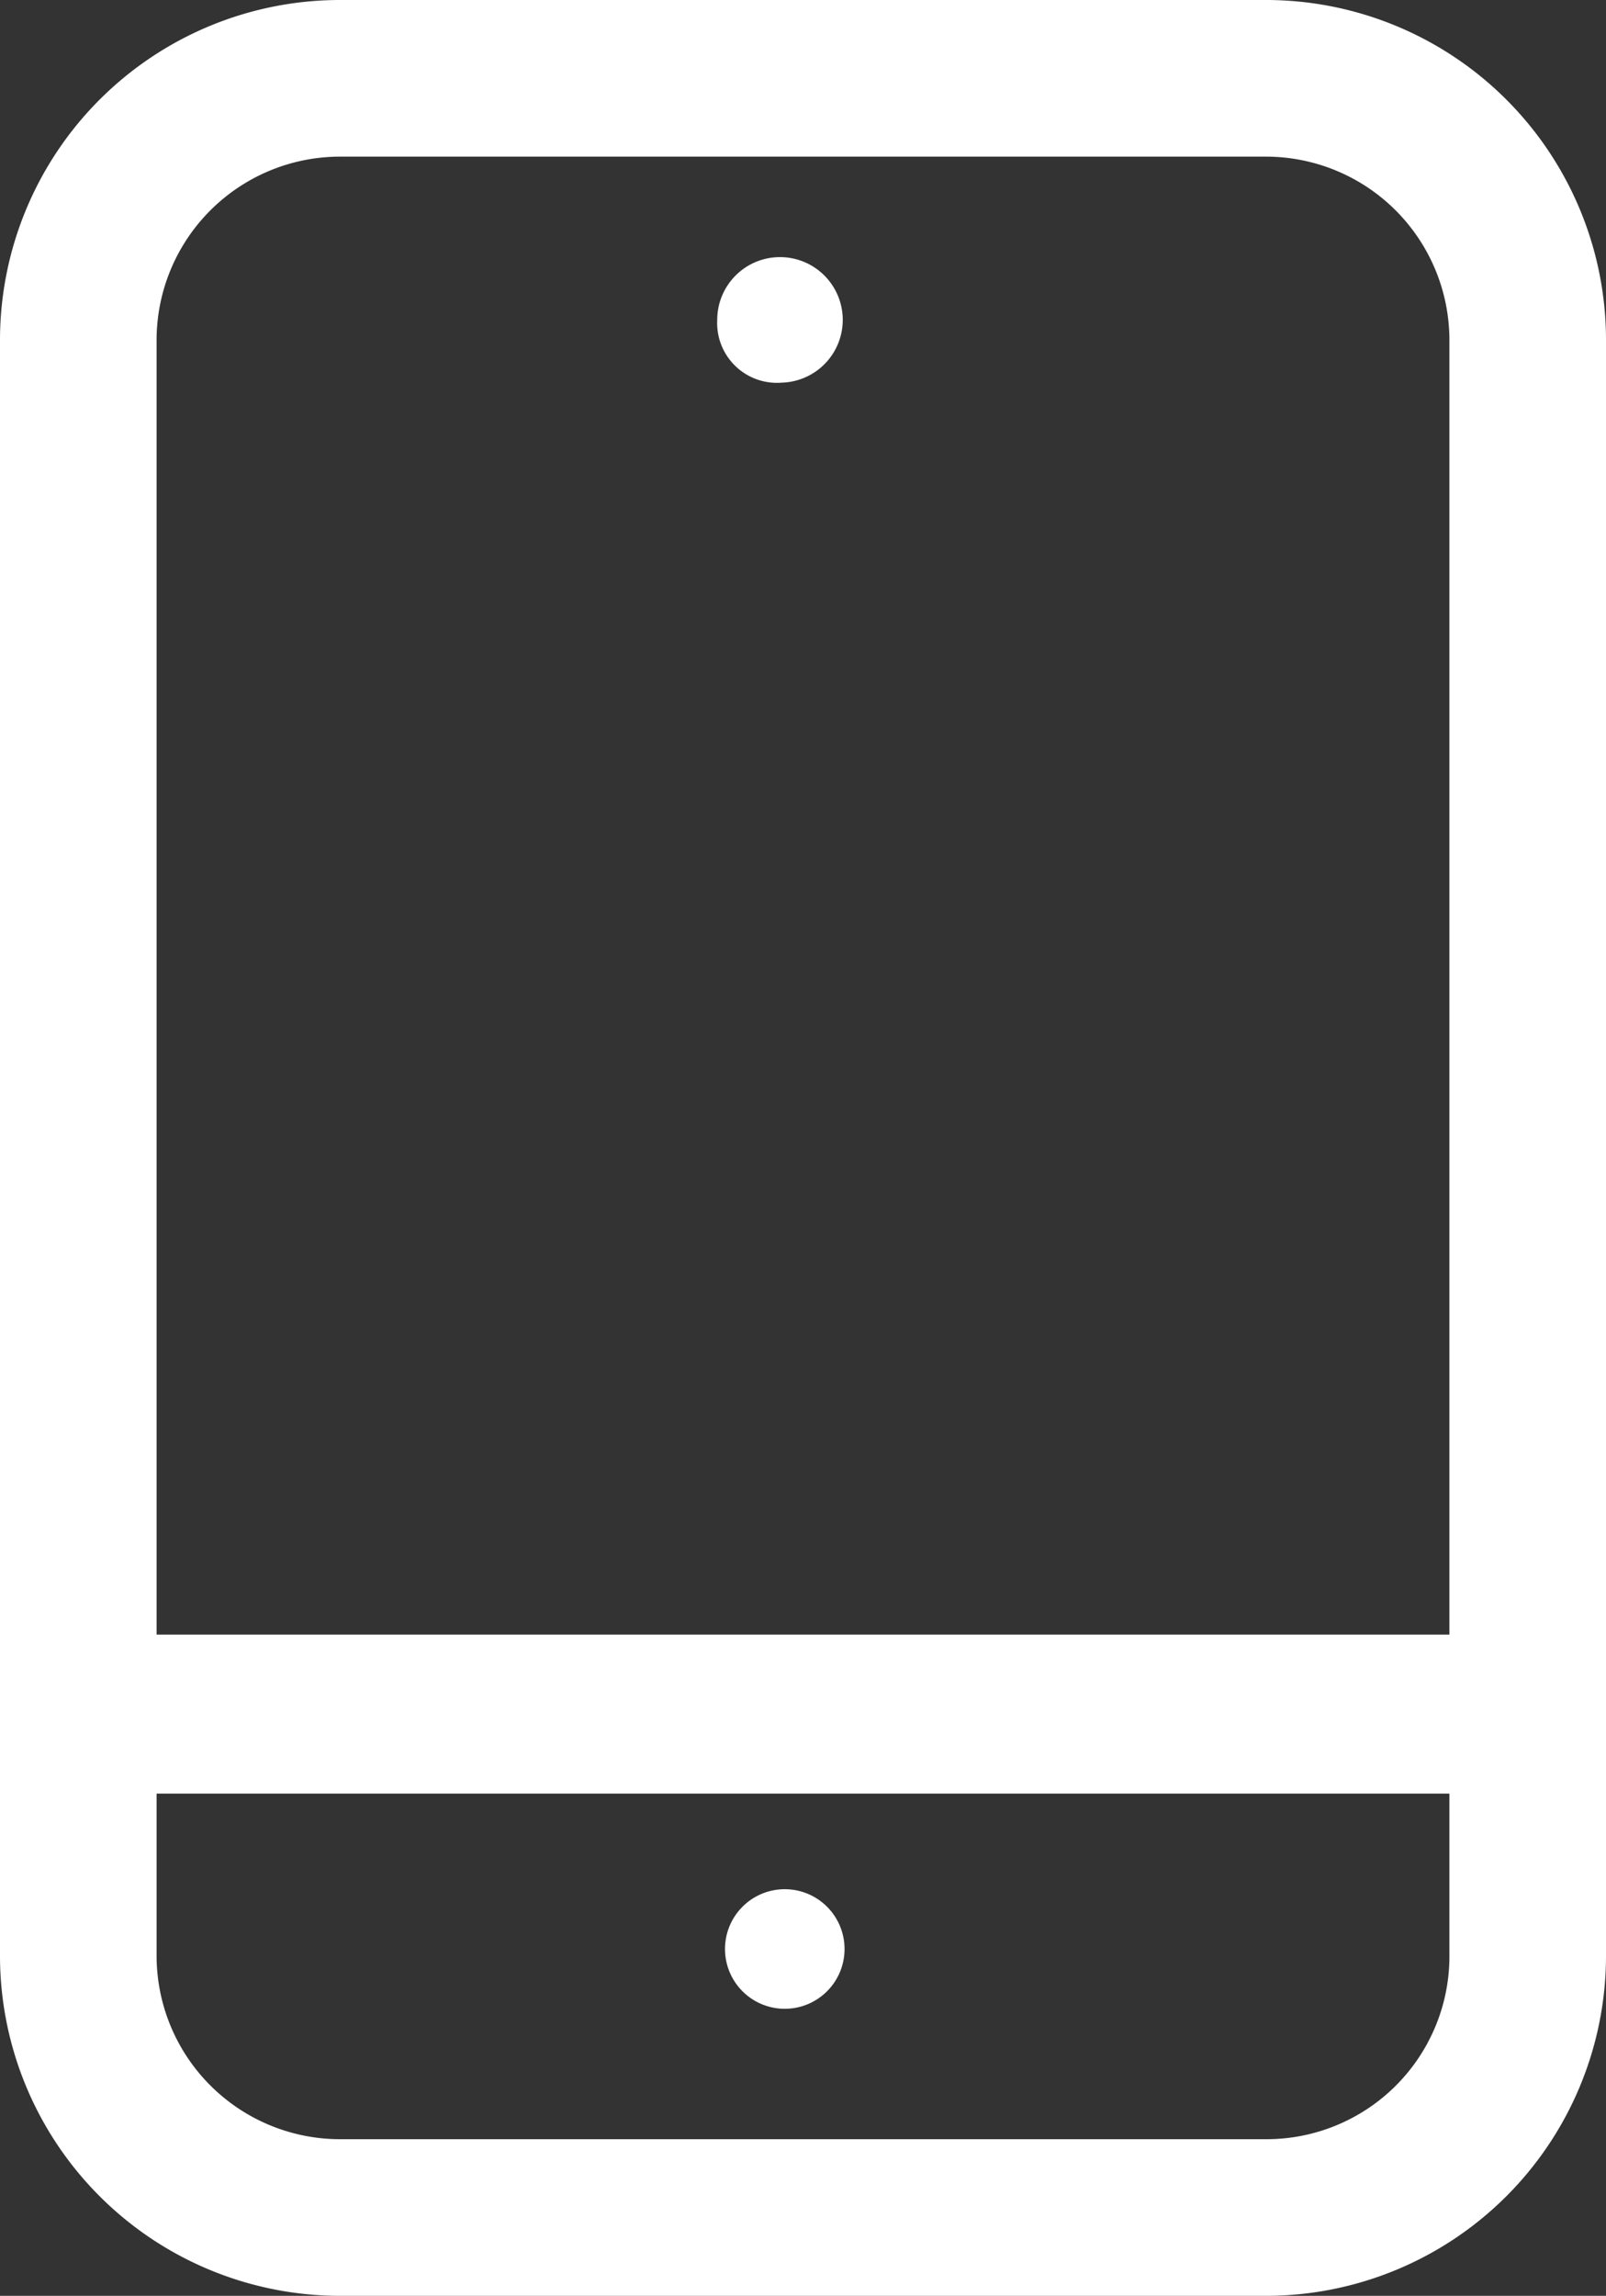 <svg xmlns="http://www.w3.org/2000/svg" viewBox="0 0 26.87 38.4"><rect x="0" y="0" width="26.87" height="38.4" fill="#333333" stroke="none"/><defs><style>.cls-1{fill:#fff;}</style></defs><g id="Calque_2" data-name="Calque 2"><g id="ELEMENTS"><g id="Calque_4" data-name="Calque 4"><path class="cls-1" d="M21.19,0H5.68A5.69,5.69,0,0,0,0,5.68v27A5.69,5.69,0,0,0,5.68,38.4H21.19a5.69,5.69,0,0,0,5.68-5.68v-27A5.69,5.69,0,0,0,21.19,0ZM5.68,2.62H21.19a3.07,3.07,0,0,1,3.06,3.06V27.34H2.62V5.68A3.07,3.07,0,0,1,5.68,2.62ZM21.19,35.78H5.68a3.07,3.07,0,0,1-3.06-3.06V30H24.25v2.76A3.06,3.06,0,0,1,21.19,35.78Z"/><path class="cls-1" d="M13.08,6.4A1.05,1.05,0,1,0,12,5.35,1,1,0,0,0,13.08,6.4Z"/><path class="cls-1" d="M13.08,31.6a1,1,0,1,0,1.05,1A1,1,0,0,0,13.08,31.6Z"/></g></g></g></svg>